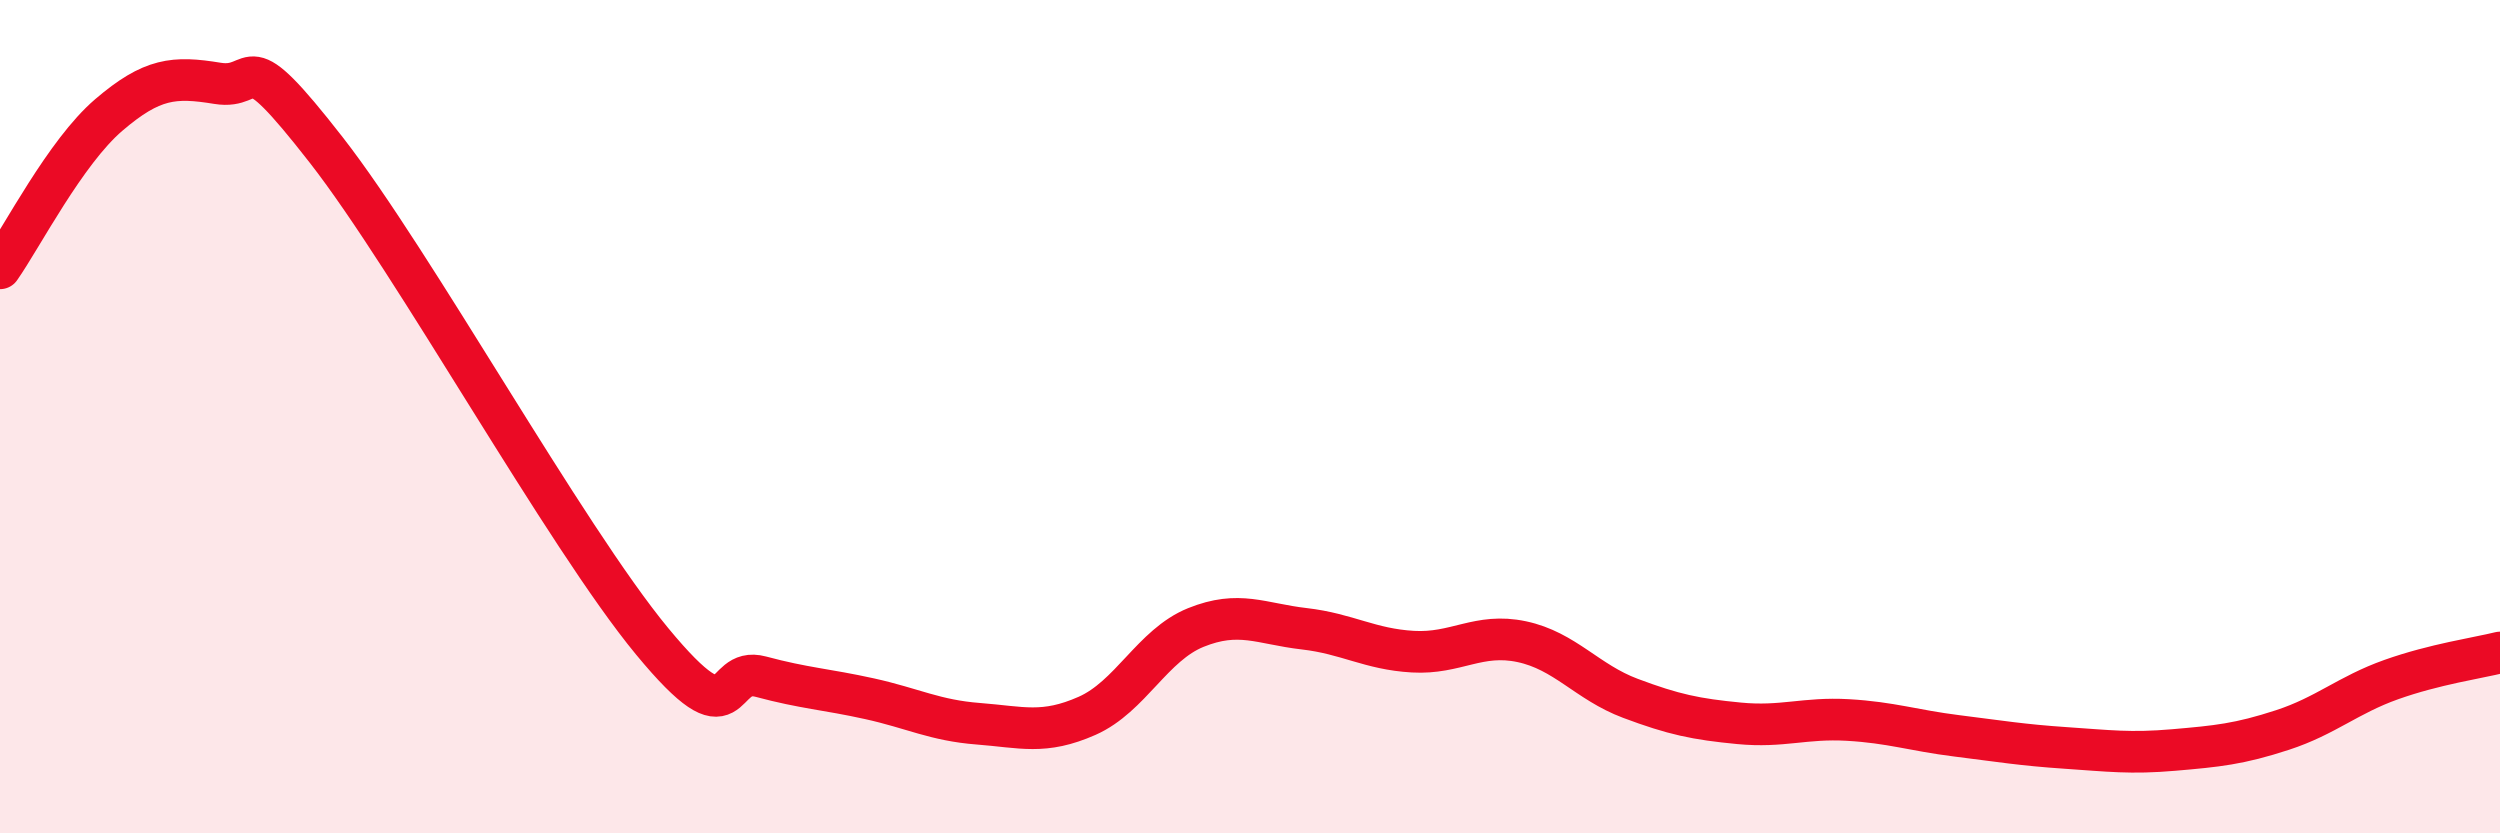 
    <svg width="60" height="20" viewBox="0 0 60 20" xmlns="http://www.w3.org/2000/svg">
      <path
        d="M 0,6.44 C 0.52,5.7 1.57,3.65 2.61,2.76 C 3.65,1.87 4.18,1.83 5.22,2 C 6.26,2.17 5.74,0.92 7.83,3.6 C 9.92,6.28 13.56,12.86 15.65,15.39 C 17.74,17.92 17.22,15.96 18.26,16.24 C 19.3,16.52 19.83,16.54 20.87,16.77 C 21.91,17 22.44,17.29 23.48,17.37 C 24.52,17.45 25.05,17.64 26.09,17.18 C 27.13,16.72 27.66,15.48 28.7,15.06 C 29.74,14.64 30.26,14.97 31.3,15.09 C 32.34,15.21 32.87,15.58 33.91,15.64 C 34.95,15.7 35.48,15.18 36.52,15.4 C 37.56,15.62 38.09,16.37 39.13,16.76 C 40.17,17.15 40.7,17.26 41.74,17.36 C 42.78,17.46 43.31,17.22 44.35,17.28 C 45.39,17.34 45.92,17.53 46.96,17.66 C 48,17.79 48.53,17.88 49.57,17.95 C 50.61,18.02 51.13,18.09 52.17,18 C 53.21,17.91 53.74,17.86 54.78,17.52 C 55.82,17.18 56.35,16.68 57.39,16.31 C 58.43,15.94 59.48,15.79 60,15.66L60 20L0 20Z"
        fill="#EB0A25"
        opacity="0.1"
        stroke-linecap="round"
        stroke-linejoin="round"
      />
      <path
        d="M 0,6.44 C 0.52,5.7 1.57,3.65 2.61,2.76 C 3.65,1.87 4.18,1.83 5.22,2 C 6.26,2.17 5.74,0.92 7.83,3.6 C 9.92,6.28 13.56,12.86 15.65,15.39 C 17.74,17.92 17.22,15.96 18.26,16.24 C 19.3,16.52 19.83,16.54 20.87,16.77 C 21.91,17 22.44,17.29 23.48,17.37 C 24.52,17.45 25.05,17.64 26.09,17.18 C 27.13,16.72 27.66,15.48 28.7,15.06 C 29.74,14.64 30.26,14.97 31.3,15.09 C 32.34,15.21 32.87,15.58 33.91,15.64 C 34.95,15.7 35.48,15.18 36.52,15.4 C 37.56,15.62 38.09,16.37 39.13,16.76 C 40.17,17.15 40.7,17.26 41.74,17.36 C 42.78,17.46 43.31,17.22 44.35,17.28 C 45.39,17.34 45.92,17.53 46.96,17.66 C 48,17.79 48.53,17.88 49.57,17.95 C 50.61,18.02 51.13,18.09 52.17,18 C 53.21,17.91 53.74,17.86 54.78,17.52 C 55.82,17.18 56.35,16.68 57.39,16.31 C 58.43,15.94 59.48,15.79 60,15.66"
        stroke="#EB0A25"
        stroke-width="1"
        fill="none"
        stroke-linecap="round"
        stroke-linejoin="round"
      />
    </svg>
  